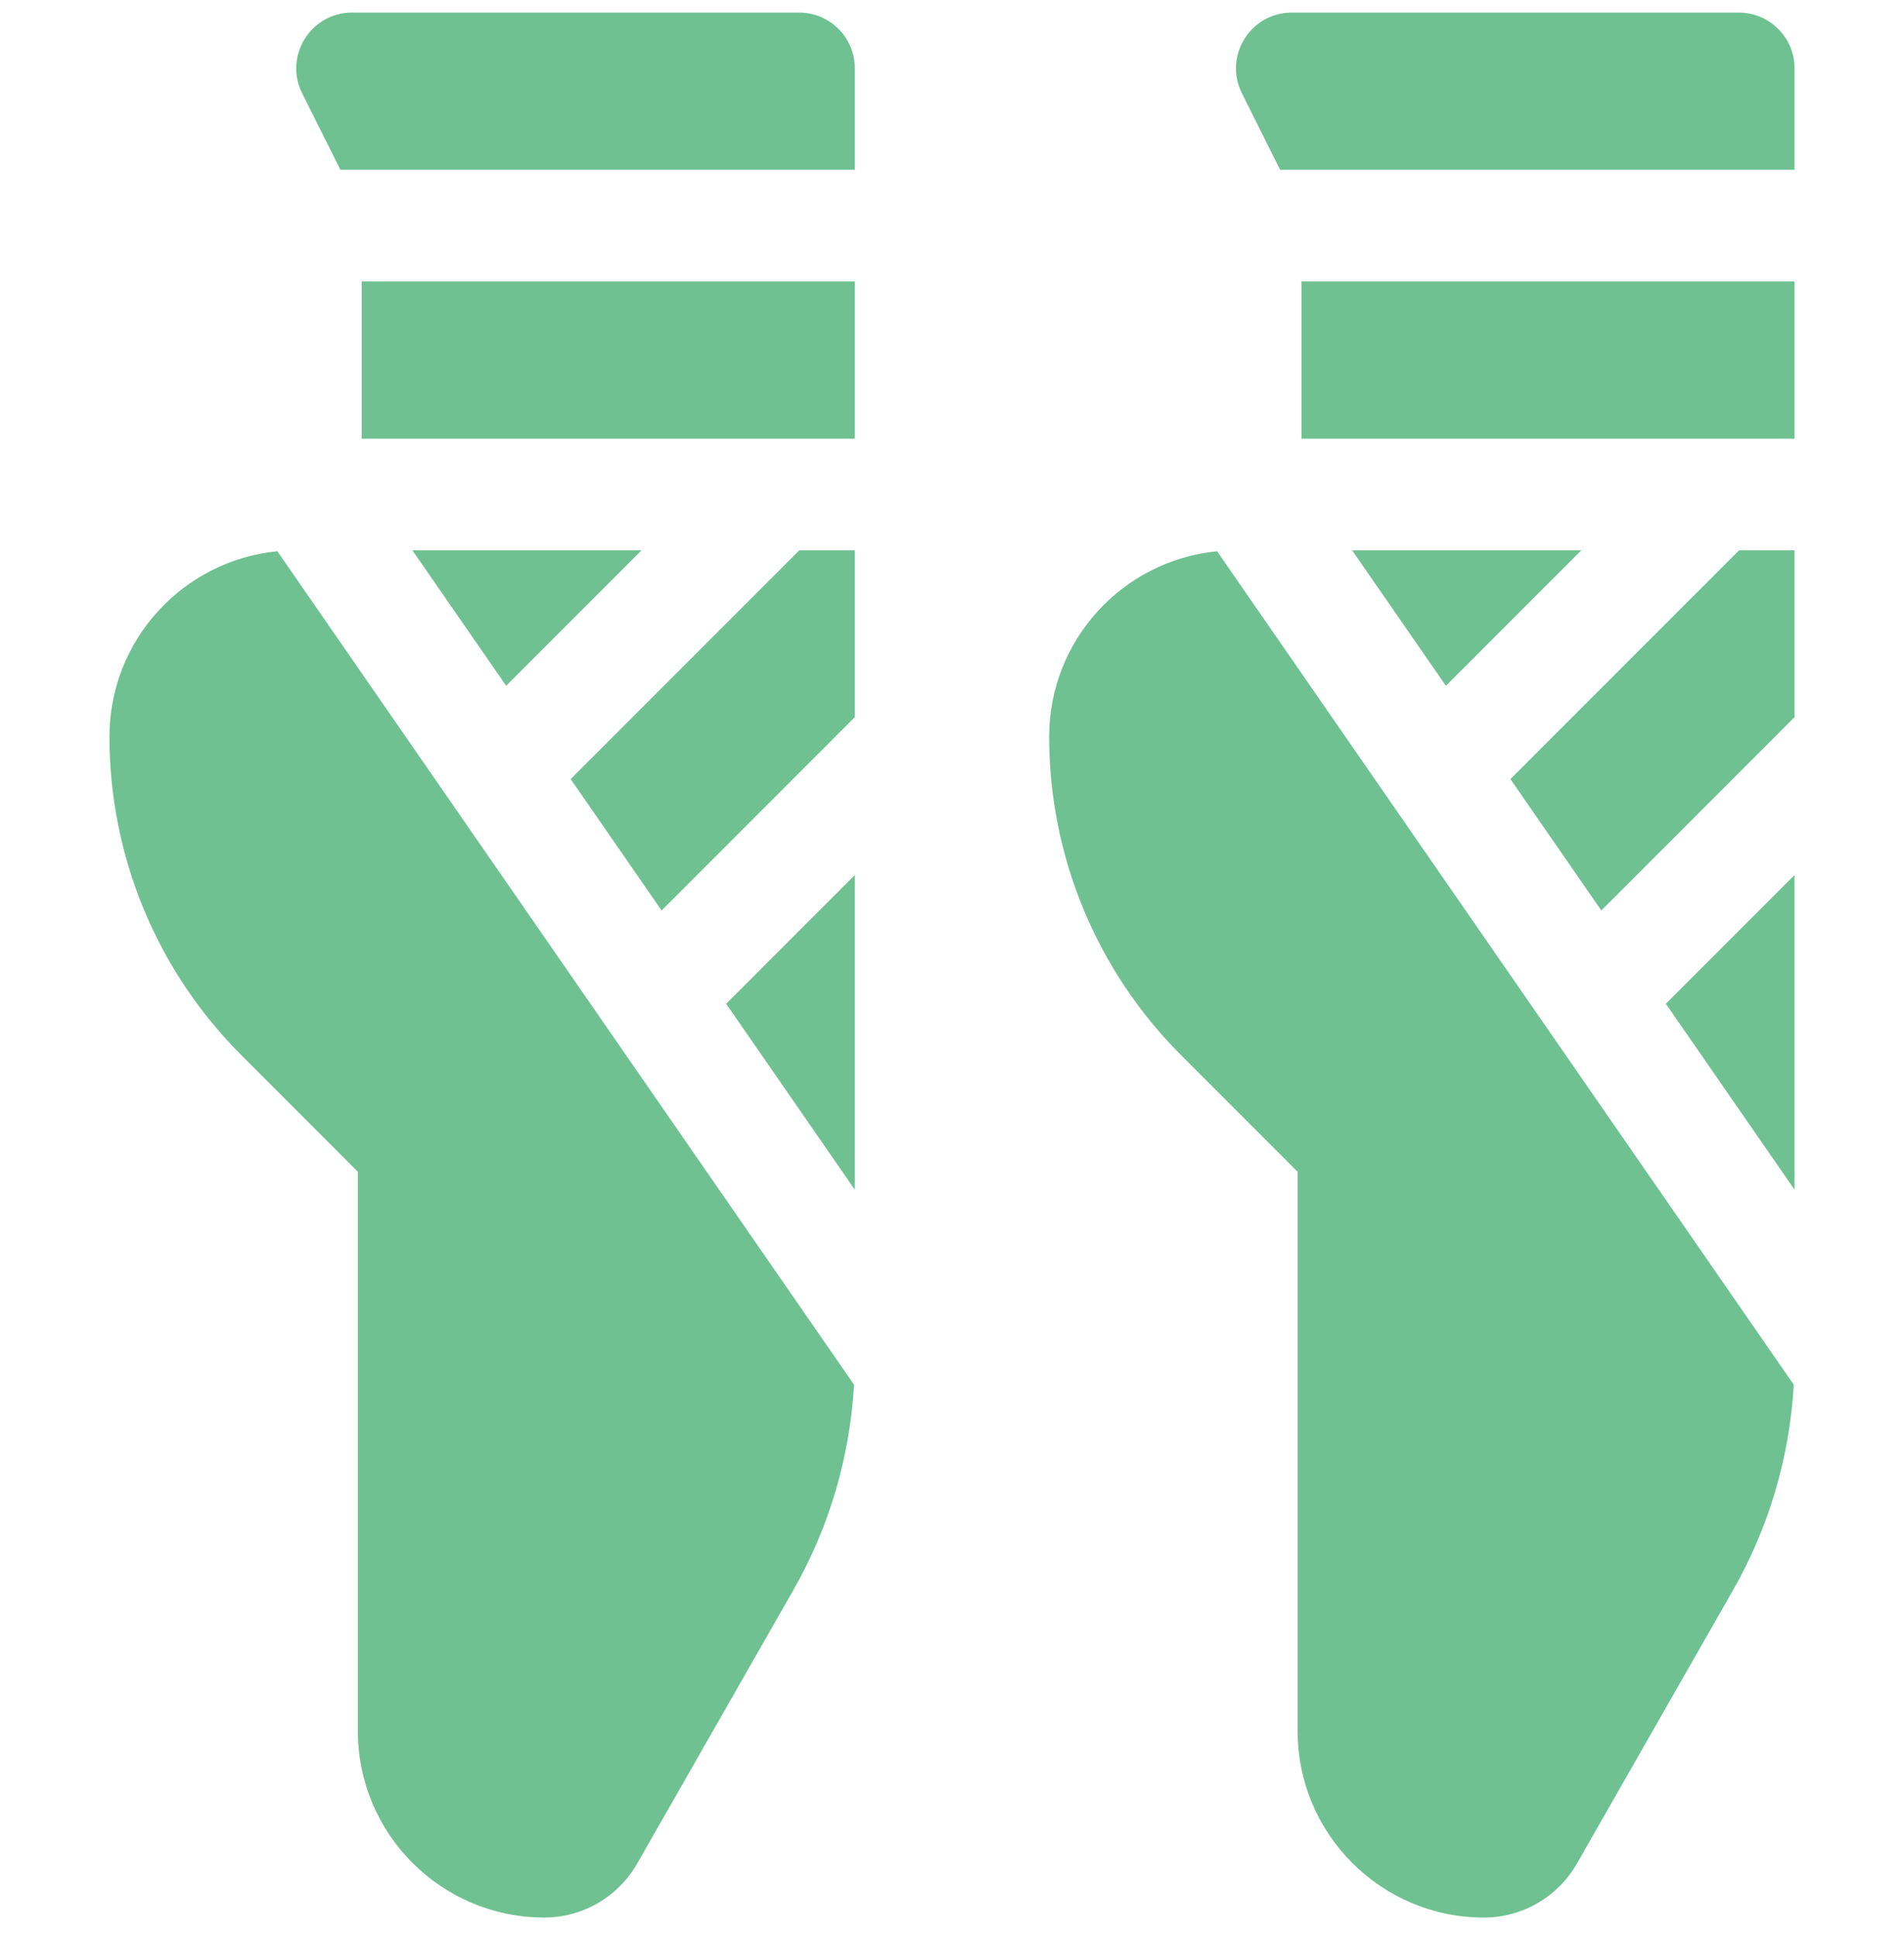 <svg width="60" height="61" viewBox="0 0 60 61" fill="none" xmlns="http://www.w3.org/2000/svg">
<g clip-path="url(#clip0)">
<path d="M3.449 23.205C3.449 26.966 4.941 30.57 7.601 33.229L11.278 36.907V54.523C11.278 57.765 13.909 60.395 17.151 60.395C18.362 60.395 19.477 59.747 20.079 58.695L24.995 50.092C26.129 48.107 26.784 45.889 26.913 43.612L8.74 17.362C5.769 17.654 3.449 20.157 3.449 23.205Z" fill="#6FC191"/>
<path d="M25.18 0.396H11.095C9.788 0.396 8.938 1.771 9.522 2.939L10.727 5.348H26.938V2.153C26.938 1.182 26.151 0.396 25.18 0.396Z" fill="#6FC191"/>
<path d="M11.399 8.864H26.938V13.817H11.399V8.864Z" fill="#6FC191"/>
<path d="M12.996 17.333L15.95 21.6L20.217 17.333H12.996Z" fill="#6FC191"/>
<path d="M26.938 37.472V27.56L22.883 31.615L26.938 37.472Z" fill="#6FC191"/>
<path d="M17.984 24.538L20.849 28.677L26.938 22.588V17.333H25.189L17.984 24.538Z" fill="#6FC191"/>
<path d="M33.062 23.205C33.062 26.966 34.555 30.57 37.215 33.23L40.892 36.907V54.523C40.892 57.766 43.523 60.396 46.764 60.396C47.975 60.396 49.091 59.747 49.693 58.695L54.608 50.092C55.743 48.107 56.397 45.889 56.526 43.612L38.353 17.362C35.382 17.654 33.062 20.157 33.062 23.205Z" fill="#6FC191"/>
<path d="M54.793 0.396H40.708C39.401 0.396 38.552 1.771 39.136 2.939L40.341 5.348H56.551V2.153C56.551 1.182 55.764 0.396 54.793 0.396Z" fill="#6FC191"/>
<path d="M41.012 8.864H56.551V13.817H41.012V8.864Z" fill="#6FC191"/>
<path d="M42.609 17.333L45.564 21.6L49.831 17.333H42.609Z" fill="#6FC191"/>
<path d="M56.551 37.472V27.56L52.496 31.615L56.551 37.472Z" fill="#6FC191"/>
<path d="M47.597 24.538L50.462 28.677L56.551 22.588V17.333H54.803L47.597 24.538Z" fill="#6FC191"/>
</g>
<defs>
<clipPath id="clip0">
<rect width="60" height="60" fill="white" transform="translate(0 0.396)"/>
</clipPath>
</defs>
</svg>
